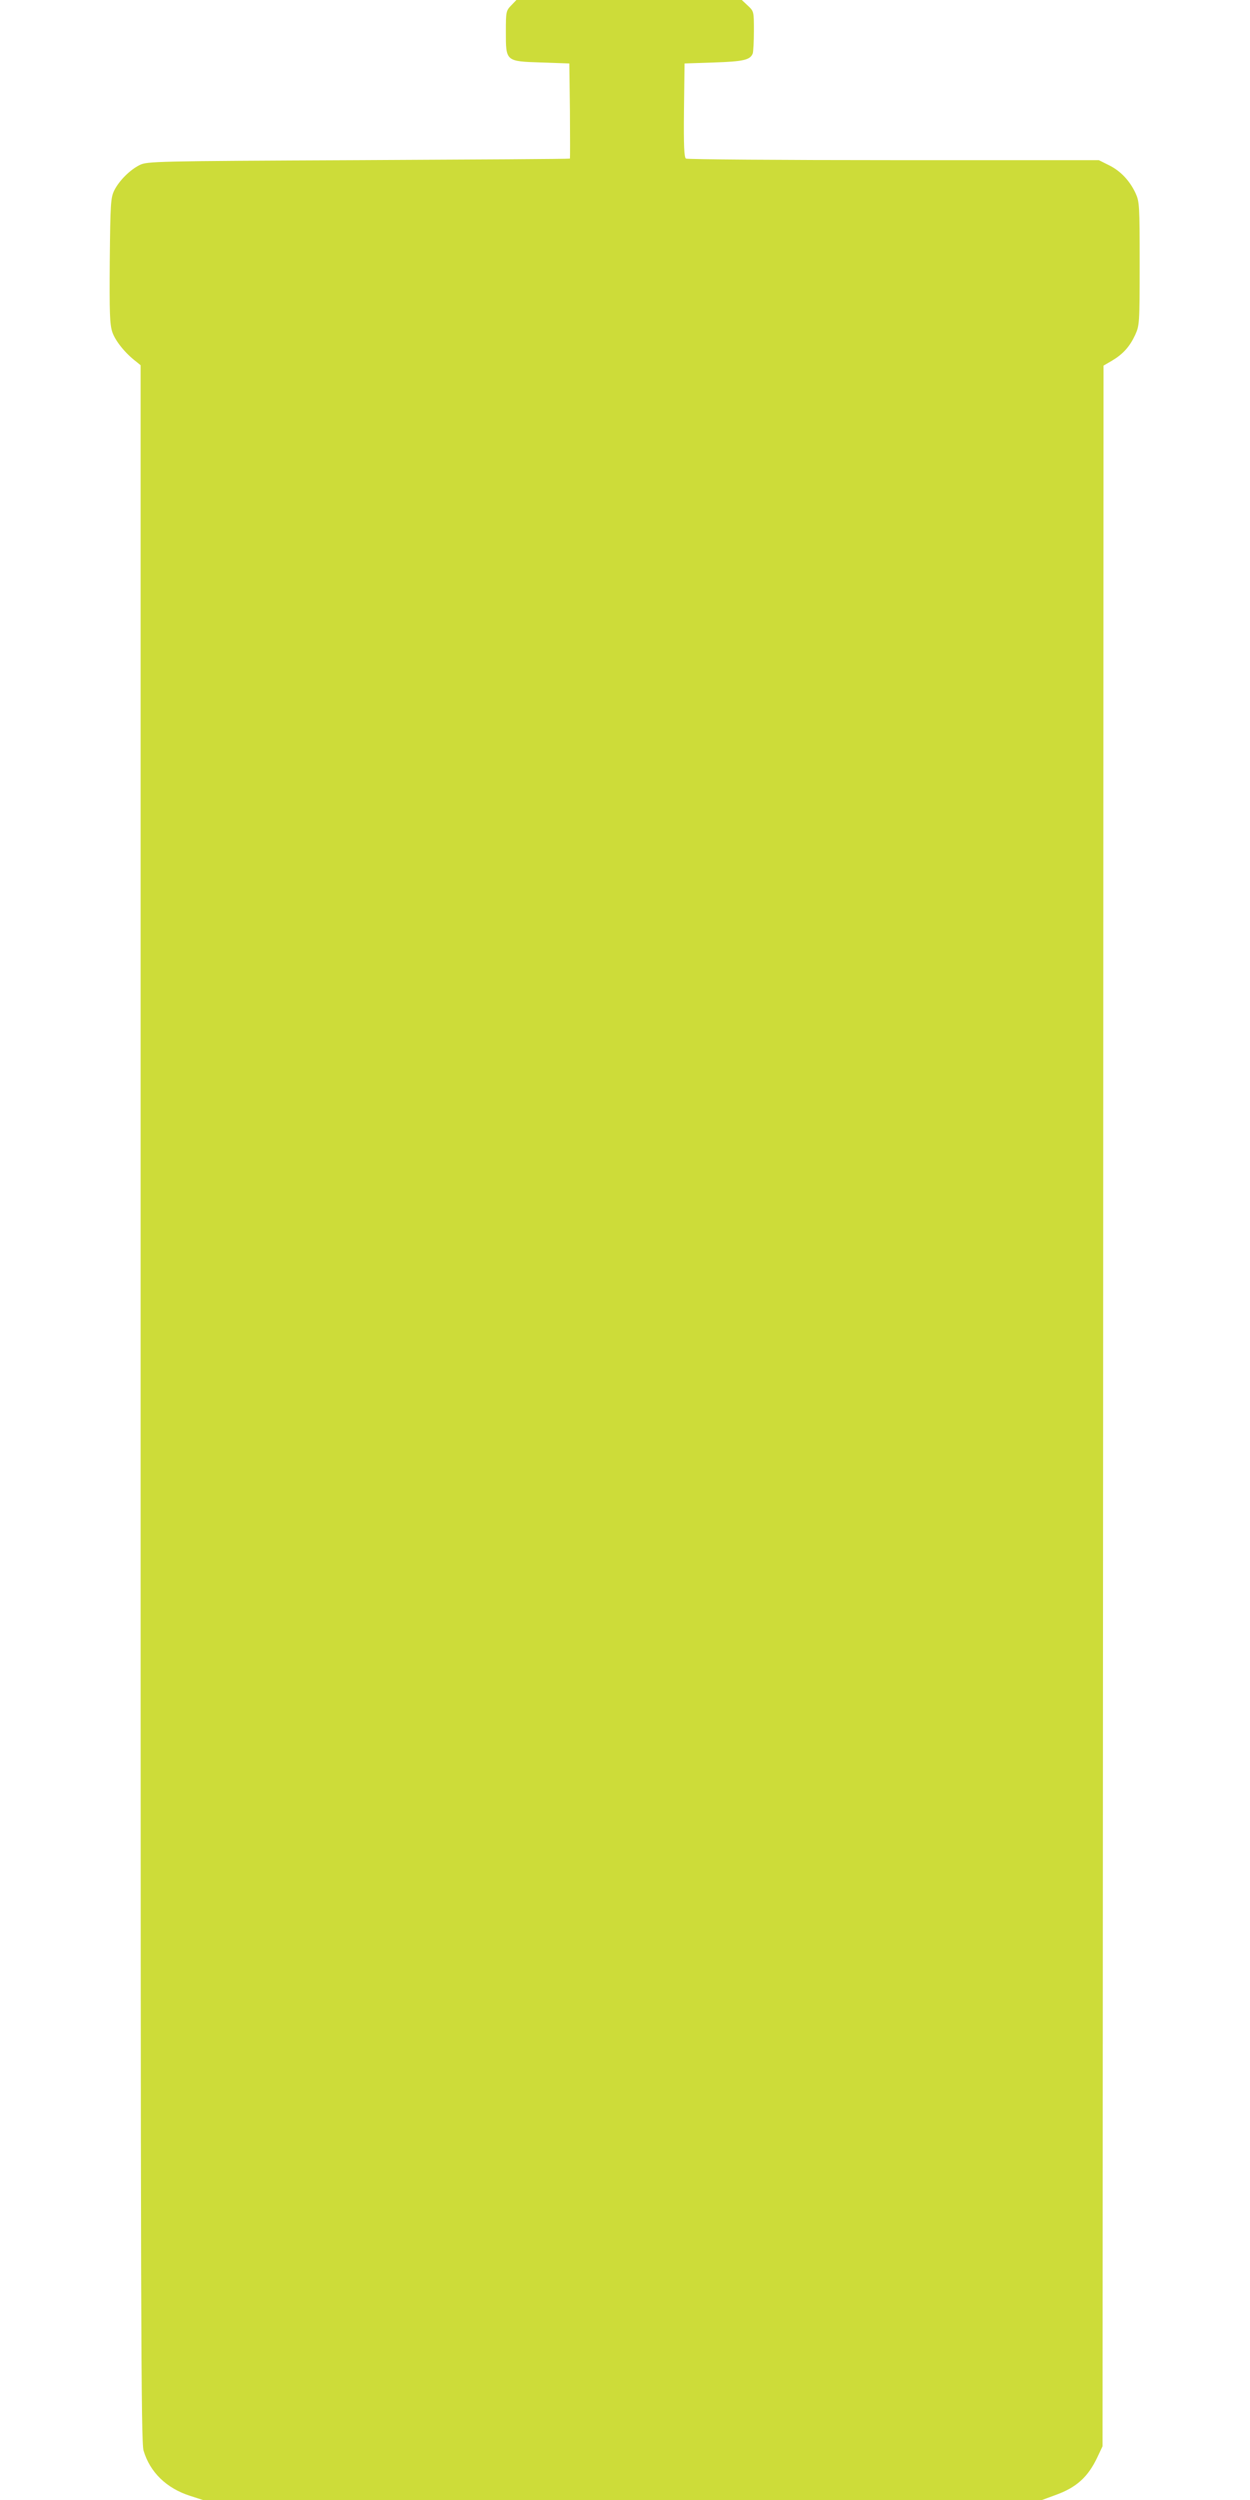 <?xml version="1.0" standalone="no"?>
<!DOCTYPE svg PUBLIC "-//W3C//DTD SVG 20010904//EN"
 "http://www.w3.org/TR/2001/REC-SVG-20010904/DTD/svg10.dtd">
<svg version="1.0" xmlns="http://www.w3.org/2000/svg"
 width="640pt" height="1280pt" viewBox="0 0 640 1280"
 preserveAspectRatio="xMidYMid meet">
<g transform="translate(0,1280) scale(0.1,-0.1)"
fill="#cddc39" stroke="none">
<path d="M2617 12772 c-26 -27 -27 -33 -27 -134 0 -153 -2 -152 182 -158 l143
-5 3 -242 c1 -134 1 -244 0 -245 -2 -2 -489 -5 -1083 -8 -1048 -5 -1081 -6
-1120 -25 -50 -25 -105 -80 -130 -130 -18 -37 -20 -65 -23 -359 -2 -270 0
-326 13 -366 15 -45 66 -109 123 -152 l22 -18 0 -5313 c0 -4711 2 -5319 15
-5364 33 -111 117 -193 239 -232 l65 -21 2148 0 2148 0 68 25 c109 39 168 93
216 195 l26 55 3 5327 2 5326 43 25 c57 34 91 72 119 132 22 49 23 57 23 365
0 299 -1 317 -21 361 -30 64 -77 114 -136 143 l-52 26 -1050 0 c-578 0 -1057
4 -1064 8 -9 7 -12 63 -10 248 l3 239 150 5 c151 5 186 13 199 46 3 8 6 61 6
116 0 99 0 100 -31 129 l-31 29 -577 0 -577 0 -27 -28z"/>
</g>
</svg>
